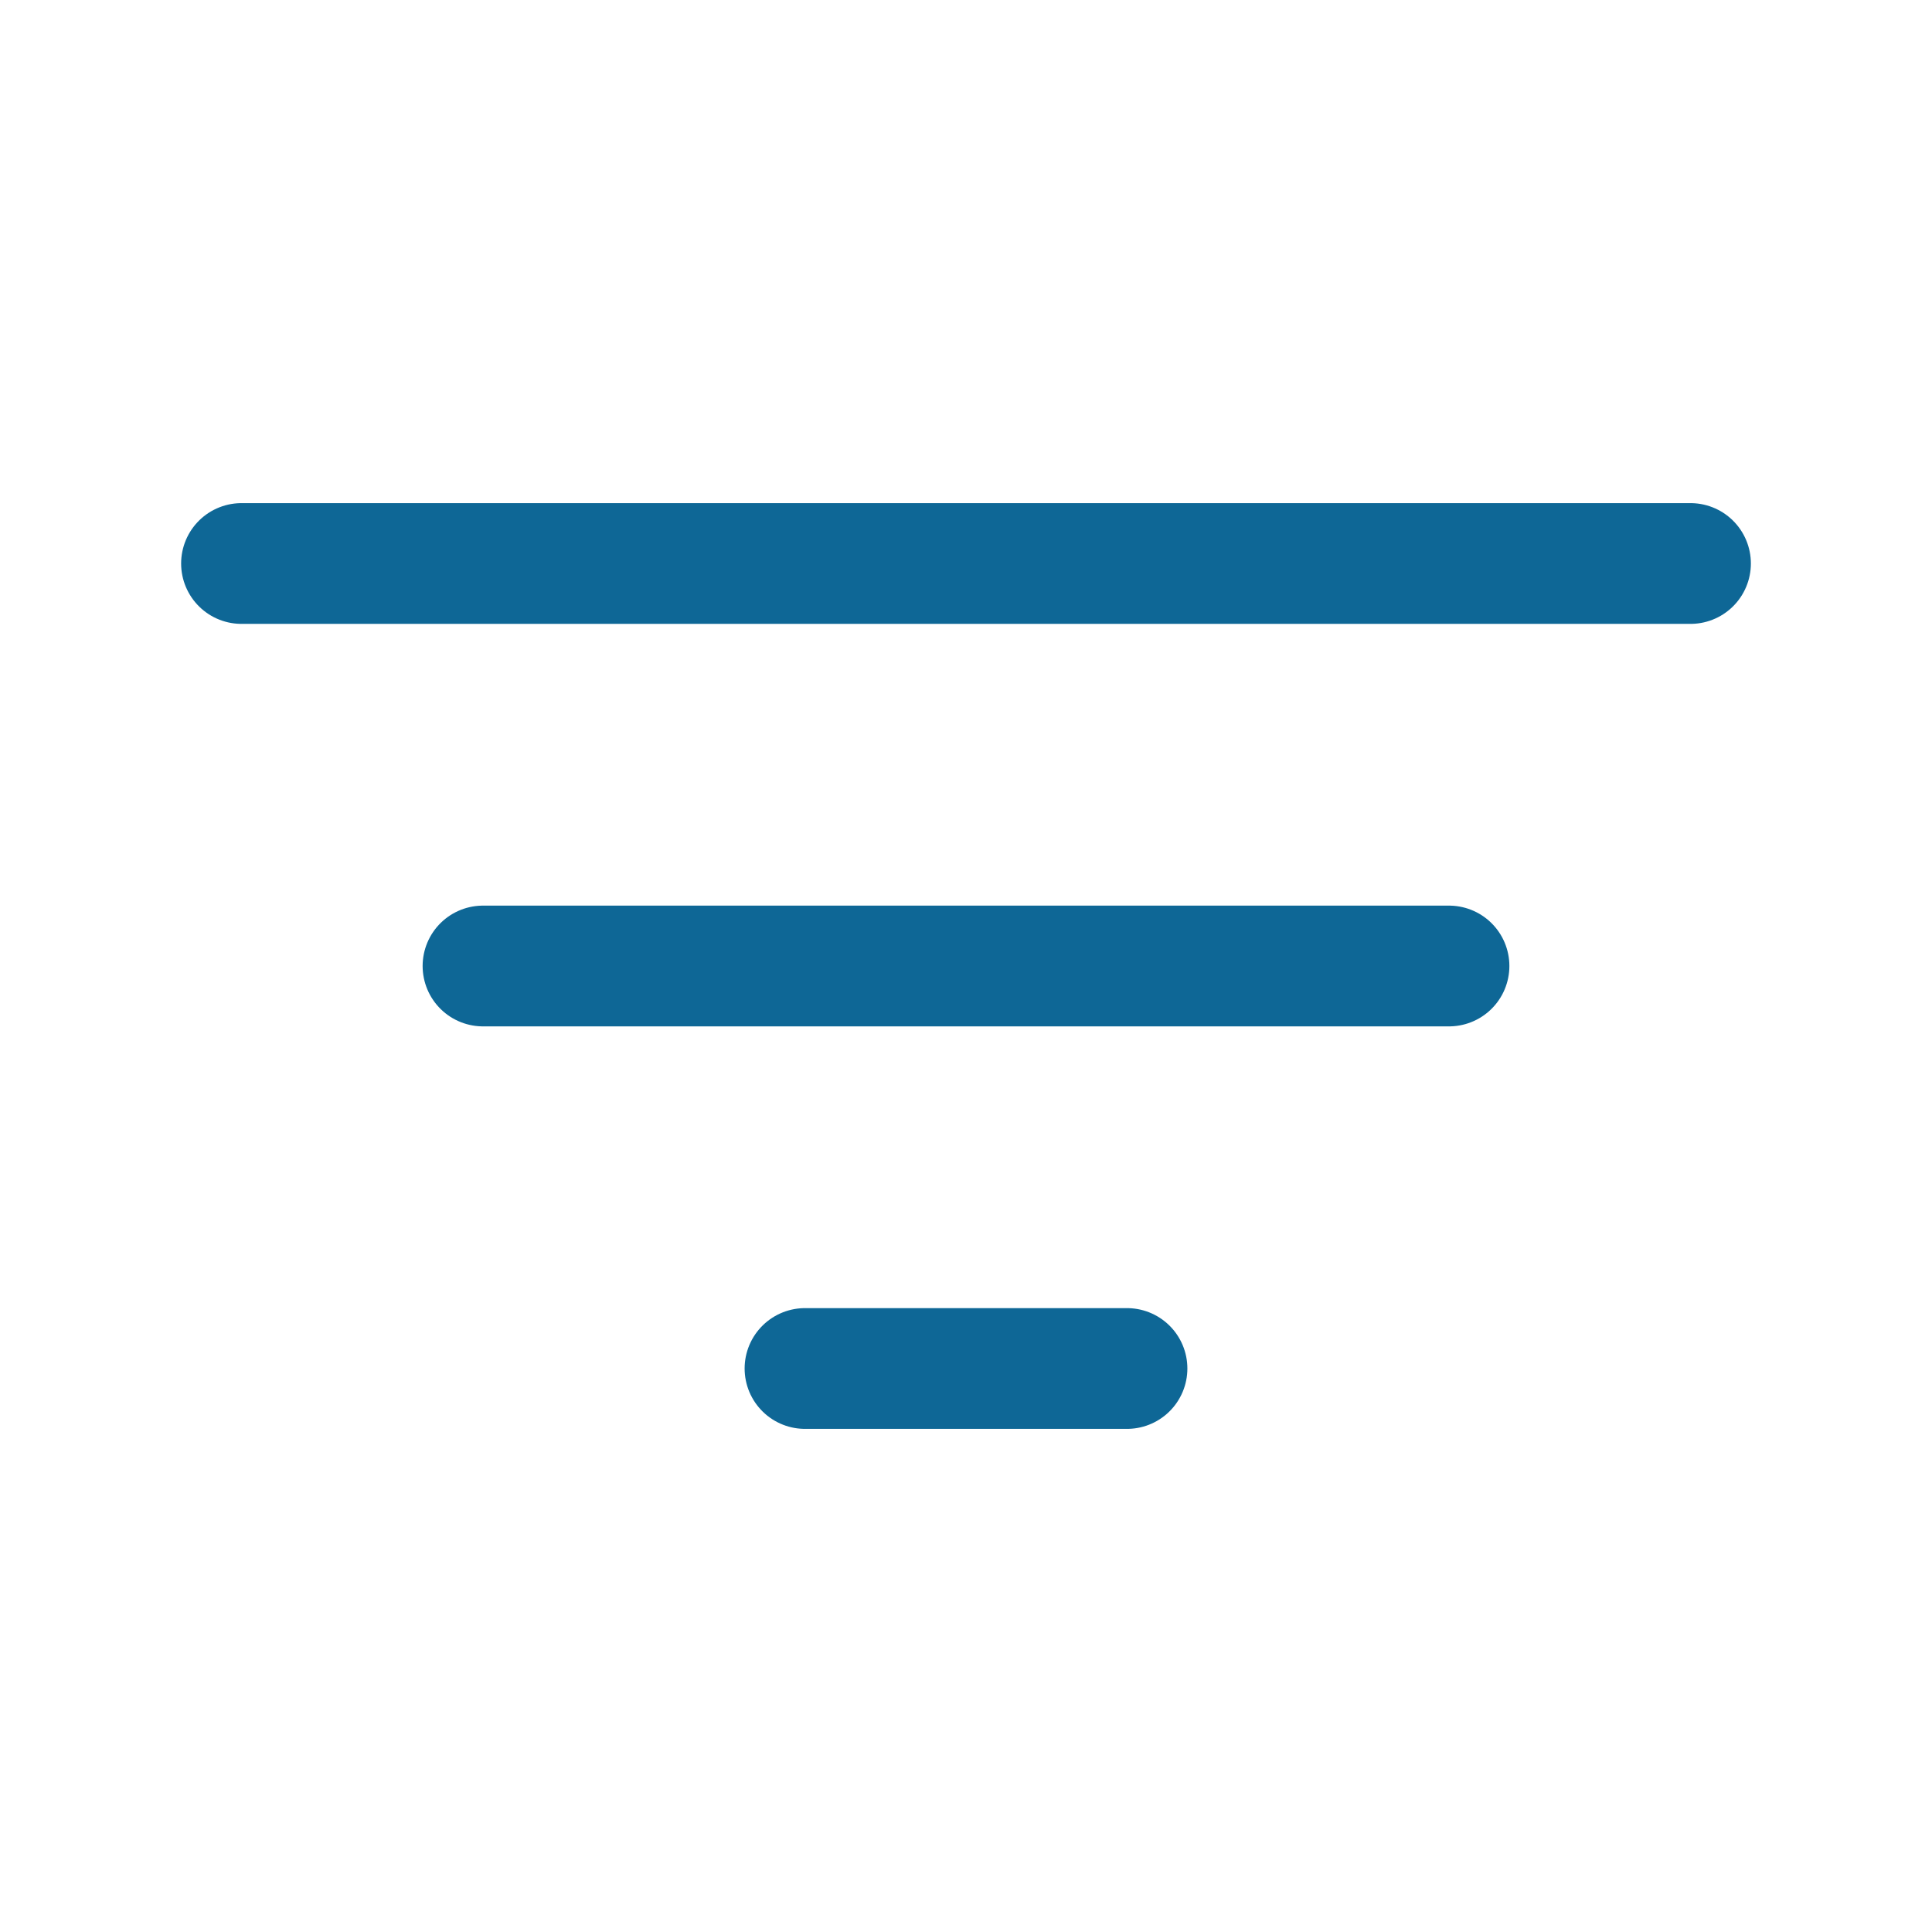 <svg width="24" height="24" viewBox="0 0 24 24" fill="none" xmlns="http://www.w3.org/2000/svg">
<path d="M3 7H21" stroke="#0E6796" stroke-width="1.5" stroke-linecap="round"/>
<path d="M6 12H18" stroke="#0E6796" stroke-width="1.5" stroke-linecap="round"/>
<path d="M10 17H14" stroke="#0E6796" stroke-width="1.5" stroke-linecap="round"/>
</svg>
